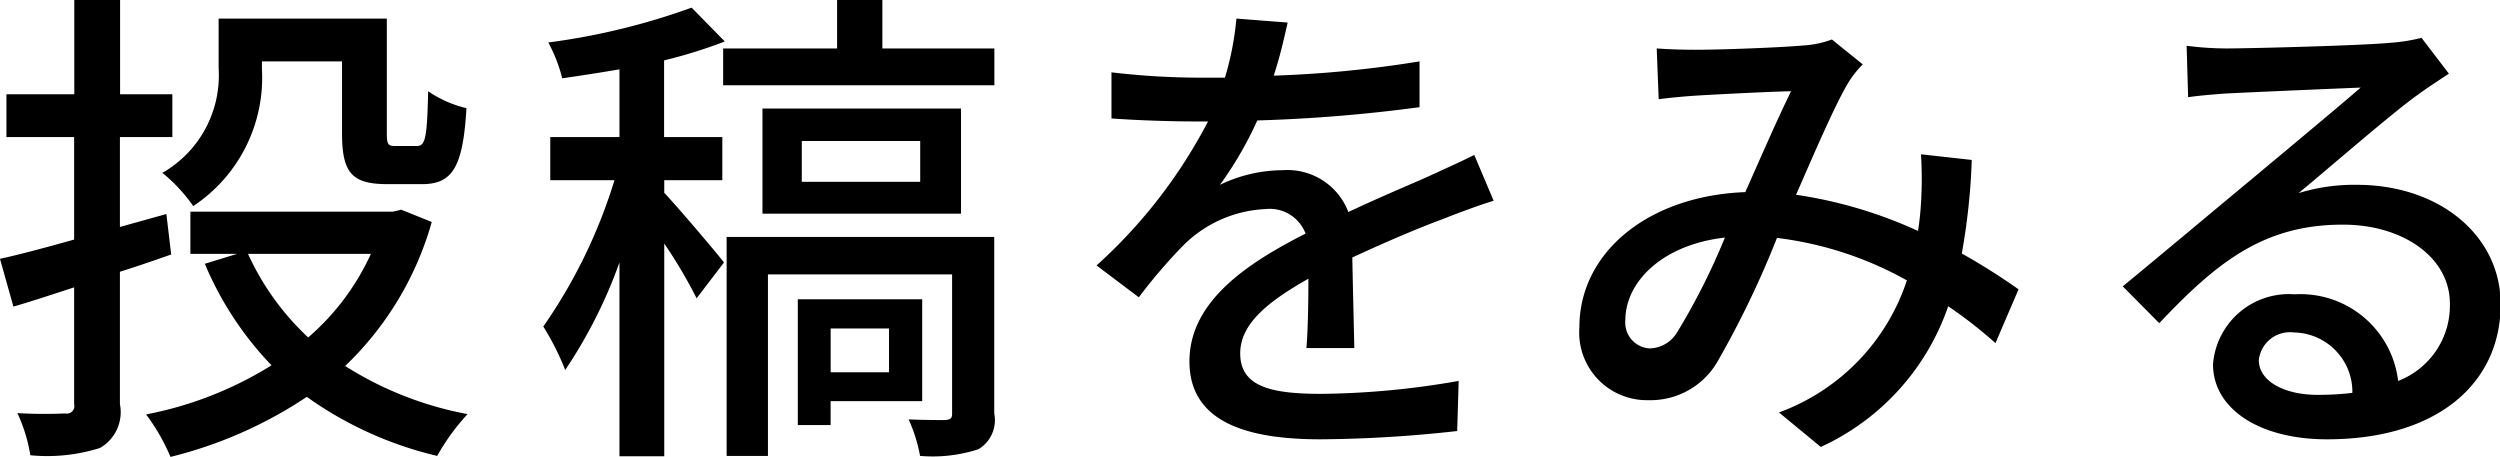 <svg xmlns="http://www.w3.org/2000/svg" width="75.344" height="13.78" viewBox="0 0 75.344 13.78">
  <defs>
    <style>
      .cls-1 {
        fill-rule: evenodd;
      }
    </style>
  </defs>
  <path id="tried-btn-text-1.svg" class="cls-1" d="M620.3,6359.73h2.414v2.16c0,1.21.3,1.54,1.38,1.54h1.02c0.915,0,1.245-.48,1.35-2.29a3.45,3.45,0,0,1-1.155-.51c-0.03,1.44-.09,1.65-0.345,1.65h-0.645c-0.225,0-.255-0.05-0.255-0.41v-3.43h-5.069v1.5a3.386,3.386,0,0,1-1.695,3.15,4.911,4.911,0,0,1,.93,1,4.635,4.635,0,0,0,2.07-4.12v-0.24Zm-2.88,4.6-1.4.39v-2.71H617.6v-1.29h-1.575v-2.85h-1.38v2.85H612.6v1.29h2.04v3.09c-0.855.24-1.635,0.45-2.235,0.58l0.405,1.44c0.555-.16,1.185-0.37,1.83-0.58v3.52a0.227,0.227,0,0,1-.27.28,13.967,13.967,0,0,1-1.44-.01,4.794,4.794,0,0,1,.39,1.27,5.262,5.262,0,0,0,2.1-.22,1.242,1.242,0,0,0,.6-1.32v-3.99c0.51-.16,1.035-0.34,1.545-0.52Zm6.164,1.2a7.338,7.338,0,0,1-1.89,2.52,7.952,7.952,0,0,1-1.814-2.52h3.7Zm0.915-1.33-0.255.06h-6.1v1.27h1.41l-0.975.3a10.009,10.009,0,0,0,2.01,3.06,11.1,11.1,0,0,1-3.78,1.48,6.028,6.028,0,0,1,.735,1.28,12.994,12.994,0,0,0,4.109-1.81,11.128,11.128,0,0,0,3.93,1.78,6.434,6.434,0,0,1,.915-1.26,10.44,10.44,0,0,1-3.69-1.45,9.592,9.592,0,0,0,2.61-4.34Zm7.921-.89h1.755v-1.3h-1.755v-2.31a14.673,14.673,0,0,0,1.83-.57l-1-1.02a20.4,20.4,0,0,1-4.32,1.05,4.589,4.589,0,0,1,.42,1.08c0.555-.08,1.14-0.17,1.725-0.27v2.04h-2.085v1.3h1.935a15.755,15.755,0,0,1-2.145,4.41,8.019,8.019,0,0,1,.66,1.31,14.561,14.561,0,0,0,1.635-3.24v5.84h1.35v-6.41a14.406,14.406,0,0,1,.975,1.65l0.825-1.08c-0.27-.35-1.395-1.67-1.8-2.1v-0.38Zm6.779,4.47v1.32H637.44v-1.32H639.2Zm1,2.19v-3.07h-3.749v3.79h0.989v-0.72h2.76Zm2.175-4.95h-8.069v6.6h1.245v-5.47H641.1v4.19c0,0.15-.045.18-0.2,0.2-0.15,0-.615,0-1.11-0.02a4.688,4.688,0,0,1,.345,1.1,4.466,4.466,0,0,0,1.755-.2,1.018,1.018,0,0,0,.48-1.08v-5.32Zm-2.235-1.66h-3.569v-1.23h3.569v1.23Zm1.23-2.21h-5.984v3.17h5.984v-3.17Zm-2.37-1.81v-1.47h-1.365v1.47H634.2v1.11h8.174v-1.11H639Zm14.223,9.03c-0.015-.71-0.045-1.89-0.06-2.73,1.035-.48,2-0.89,2.76-1.17,0.45-.18,1.1-0.42,1.5-0.54l-0.585-1.38c-0.48.24-.915,0.43-1.41,0.66-0.705.31-1.47,0.63-2.385,1.06a1.96,1.96,0,0,0-1.979-1.26,4.378,4.378,0,0,0-1.89.44,11.065,11.065,0,0,0,1.125-1.94,46.726,46.726,0,0,0,4.889-.4v-1.38a34.338,34.338,0,0,1-4.394.43c0.21-.64.33-1.21,0.42-1.6l-1.545-.12a8.917,8.917,0,0,1-.345,1.78h-0.87a22.885,22.885,0,0,1-2.55-.16v1.39c0.825,0.06,1.86.09,2.475,0.09h0.435a15.408,15.408,0,0,1-3.36,4.34l1.275,0.96a15.975,15.975,0,0,1,1.365-1.59,3.754,3.754,0,0,1,2.46-1.07,1.155,1.155,0,0,1,1.2.74c-1.71.87-3.5,2.02-3.5,3.85s1.725,2.35,3.945,2.35a39.155,39.155,0,0,0,4.124-.25l0.045-1.51a25.012,25.012,0,0,1-4.124.39c-1.5,0-2.46-.2-2.46-1.22,0-.87.795-1.54,2.055-2.25,0,0.74-.015,1.58-0.06,2.09h1.439Zm9.743-.5a0.99,0.99,0,0,1-.84.51,0.778,0.778,0,0,1-.735-0.85c0-1.13,1.08-2.27,3-2.49A19.942,19.942,0,0,1,662.966,6367.87Zm10.275-1.27a19.418,19.418,0,0,0-1.71-1.08,19.516,19.516,0,0,0,.3-2.82l-1.53-.17a12.015,12.015,0,0,1,0,1.47,8.275,8.275,0,0,1-.09.84,13.461,13.461,0,0,0-3.675-1.09c0.585-1.34,1.185-2.73,1.575-3.38a3.051,3.051,0,0,1,.435-0.55l-0.93-.75a2.928,2.928,0,0,1-.855.18c-0.66.06-2.445,0.13-3.255,0.13-0.315,0-.78-0.01-1.17-0.04l0.06,1.53c0.375-.05.84-0.09,1.155-0.11,0.675-.04,2.25-0.12,2.835-0.13-0.4.81-.9,1.96-1.38,3.04-2.94.11-5,1.83-5,4.07a2.04,2.04,0,0,0,2.085,2.2,2.33,2.33,0,0,0,2.07-1.15,28.663,28.663,0,0,0,1.8-3.74,10.658,10.658,0,0,1,3.915,1.28,6.354,6.354,0,0,1-3.855,3.98l1.26,1.04a7.248,7.248,0,0,0,3.84-4.24,13.547,13.547,0,0,1,1.425,1.11Zm9.011,3.18c-1,0-1.77-.41-1.77-1.05a0.945,0.945,0,0,1,1.065-.83,1.79,1.79,0,0,1,1.755,1.82A8.675,8.675,0,0,1,682.252,6369.78Zm3.134-10.76a5.252,5.252,0,0,1-.945.15c-0.809.08-4.169,0.17-4.949,0.17a9.628,9.628,0,0,1-1.185-.08l0.045,1.55c0.33-.05.72-0.08,1.1-0.11,0.78-.04,3.315-0.15,4.1-0.18-0.75.65-2.46,2.07-3.285,2.76-0.87.72-2.73,2.28-3.885,3.23l1.1,1.11c1.755-1.86,3.165-2.97,5.535-2.97,1.814,0,3.224.99,3.224,2.38a2.433,2.433,0,0,1-1.56,2.33,2.964,2.964,0,0,0-3.119-2.61,2.294,2.294,0,0,0-2.46,2.11c0,1.33,1.38,2.26,3.435,2.26,3.329,0,5.234-1.69,5.234-4.07,0-2.07-1.845-3.6-4.334-3.6a5.665,5.665,0,0,0-1.755.25c1.05-.87,2.849-2.44,3.614-2.98,0.27-.2.615-0.42,0.915-0.62Z" transform="translate(-612.406 -6357.88)"/>
</svg>
